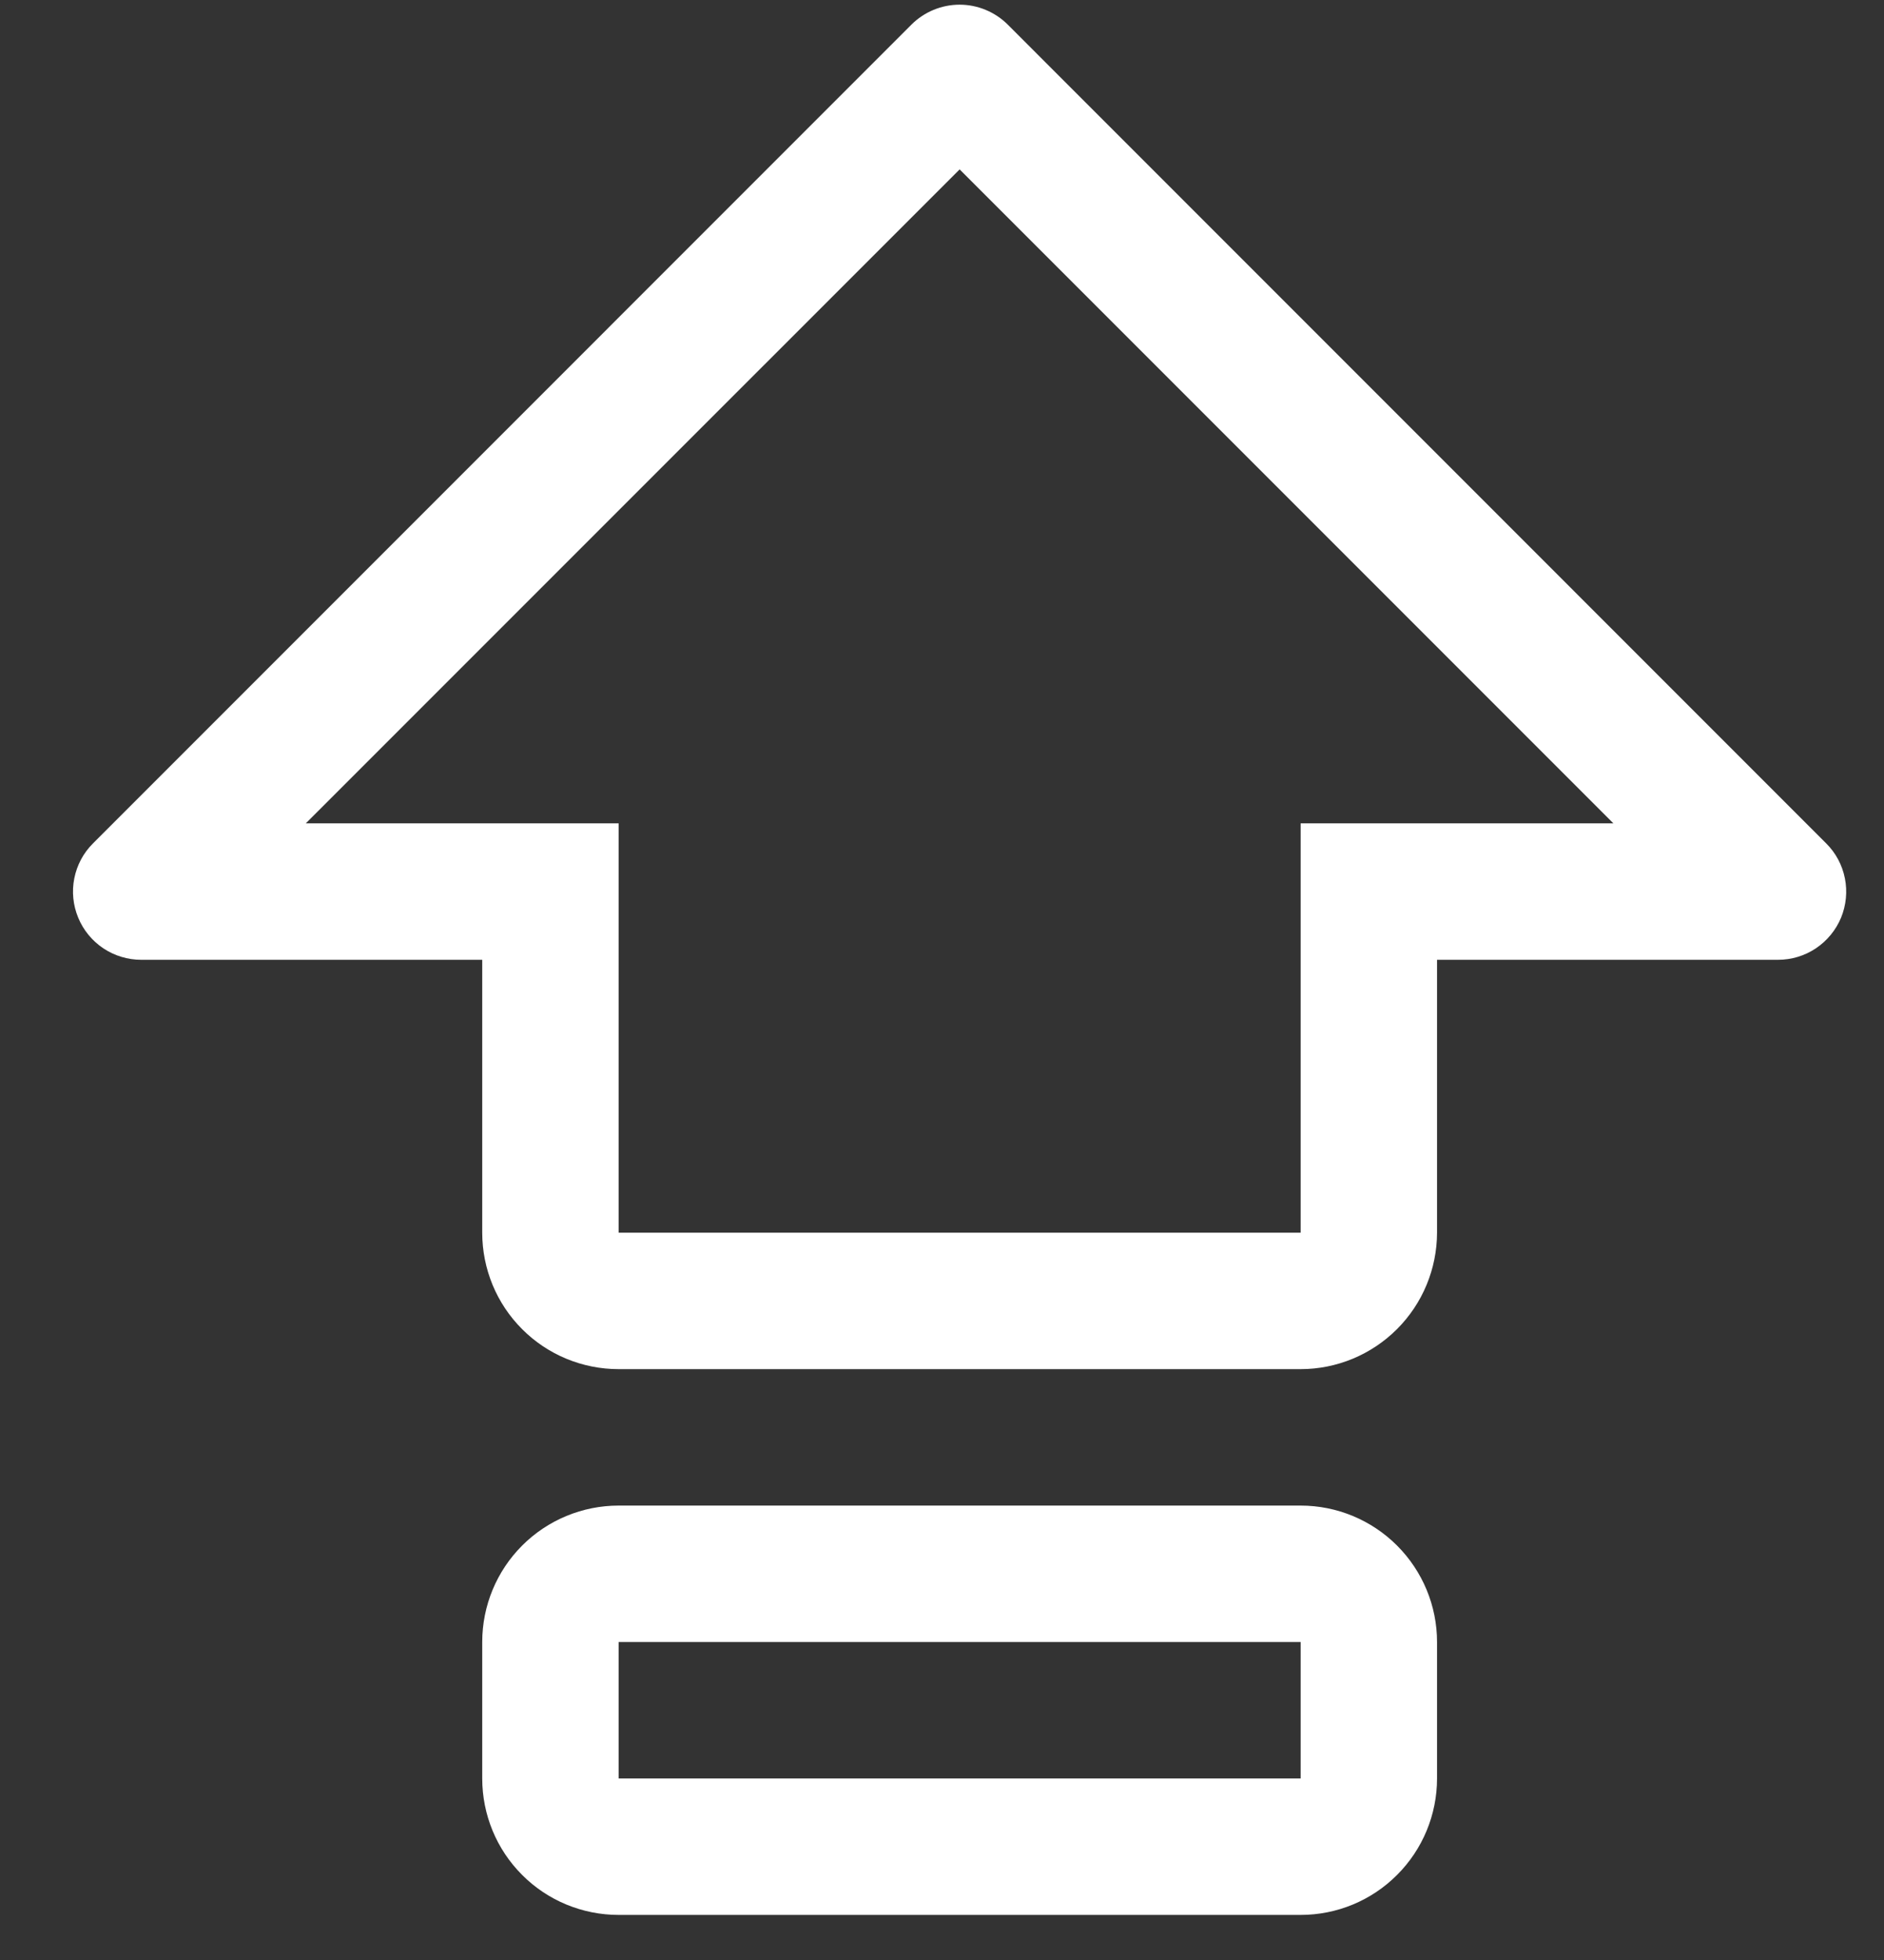 <svg width="25" height="26" viewBox="0 0 25 26" fill="none" xmlns="http://www.w3.org/2000/svg">
<rect x="0" y="0" width="25" height="26" fill="#333333" stroke="none"/>
<path d="M17.259 19.972H8.209C7.729 19.972 7.268 20.163 6.929 20.502C6.589 20.842 6.399 21.302 6.399 21.782V23.592C6.399 24.072 6.589 24.533 6.929 24.872C7.268 25.212 7.729 25.402 8.209 25.402H17.259C17.739 25.402 18.199 25.212 18.538 24.872C18.878 24.533 19.069 24.072 19.069 23.592V21.782C19.069 21.302 18.878 20.842 18.538 20.502C18.199 20.163 17.739 19.972 17.259 19.972ZM17.259 23.592H8.209V21.782H17.259V23.592ZM24.233 11.188L13.373 0.327C13.204 0.158 12.973 0.062 12.734 0.062C12.494 0.062 12.263 0.158 12.094 0.327L1.234 11.188C1.107 11.314 1.021 11.475 0.986 11.651C0.951 11.826 0.969 12.008 1.038 12.174C1.106 12.339 1.222 12.48 1.371 12.58C1.52 12.679 1.695 12.732 1.874 12.732H6.399V16.352C6.399 16.832 6.589 17.293 6.929 17.632C7.268 17.972 7.729 18.162 8.209 18.162H17.259C17.738 18.162 18.198 17.971 18.538 17.631C18.877 17.292 19.068 16.832 19.069 16.352V12.732H23.594C23.773 12.732 23.948 12.679 24.096 12.58C24.245 12.48 24.361 12.339 24.43 12.174C24.498 12.008 24.516 11.826 24.481 11.651C24.446 11.475 24.36 11.314 24.233 11.188ZM17.259 10.922V16.352H8.209V10.922H4.058L12.734 2.247L21.409 10.922H17.259Z" fill="white"/>
</svg>
